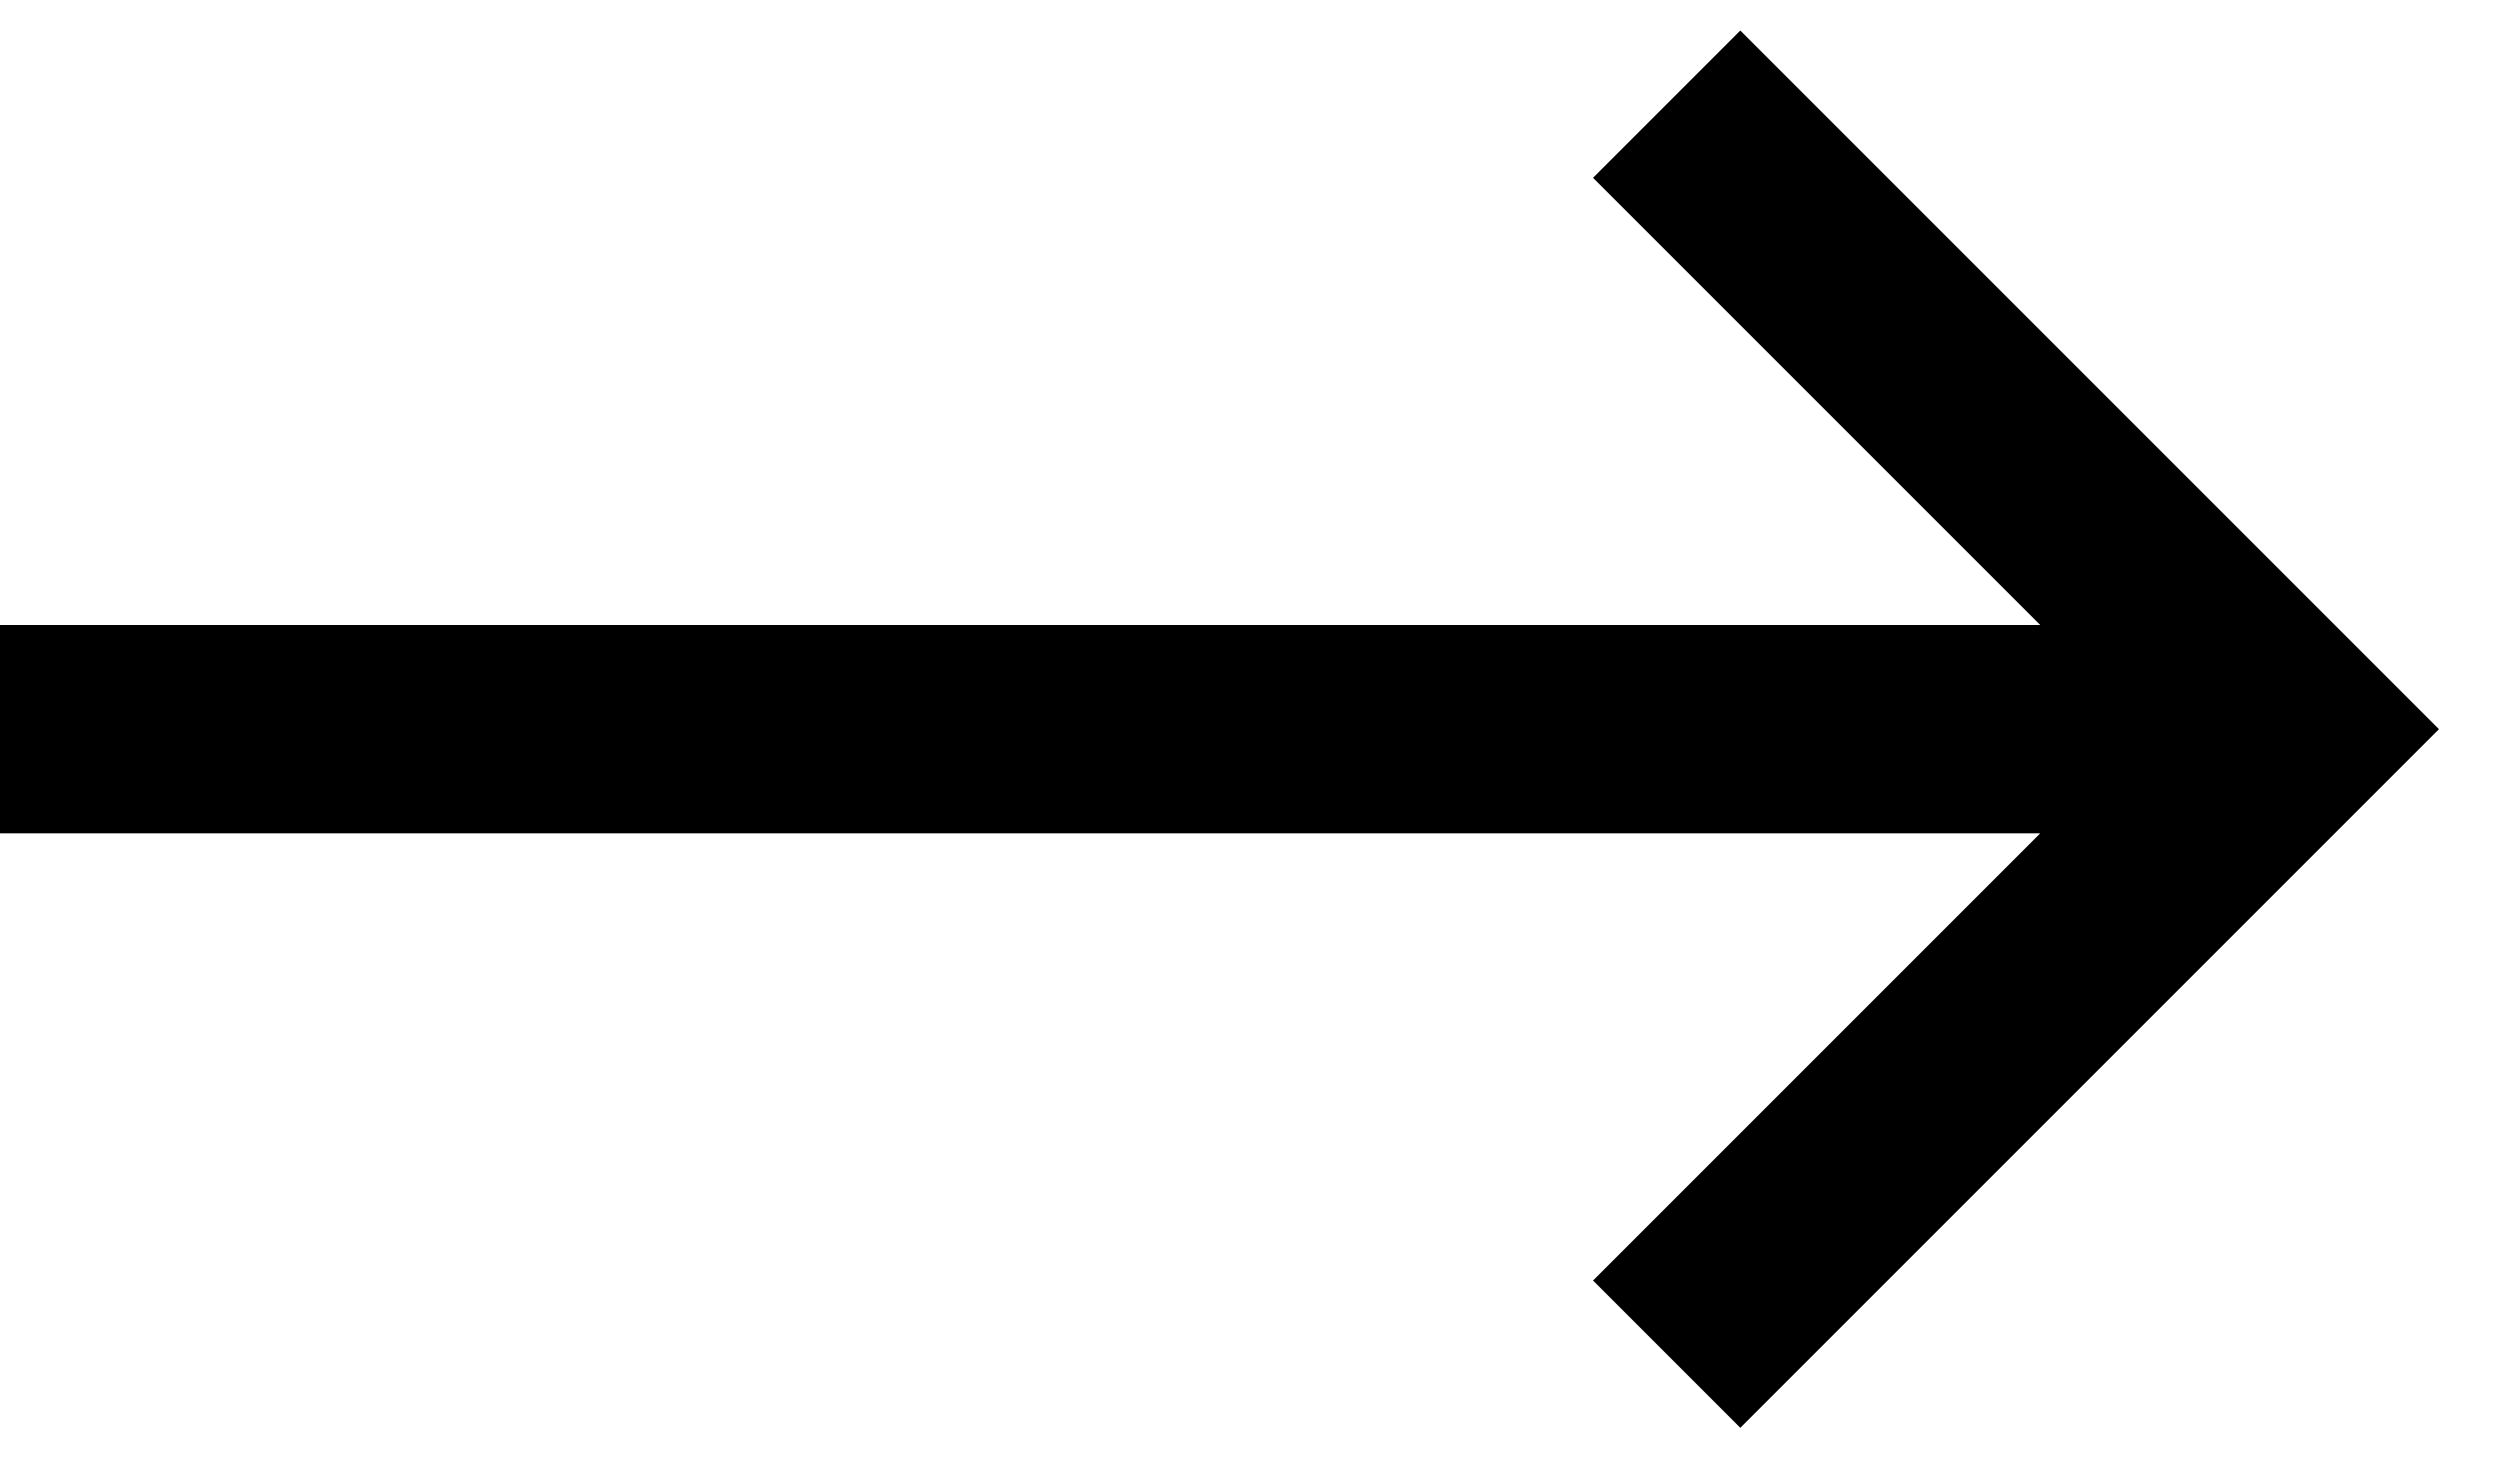 <?xml version="1.0" encoding="utf-8"?><svg width="24" height="14" xmlns="http://www.w3.org/2000/svg" viewBox="0 0 24 14"><path fill-rule="evenodd" clip-rule="evenodd" d="M19.586 6H0v2h19.586l-4.293 4.293 1.414 1.414L23.414 7 16.707.293l-1.414 1.414L19.586 6z"/></svg>